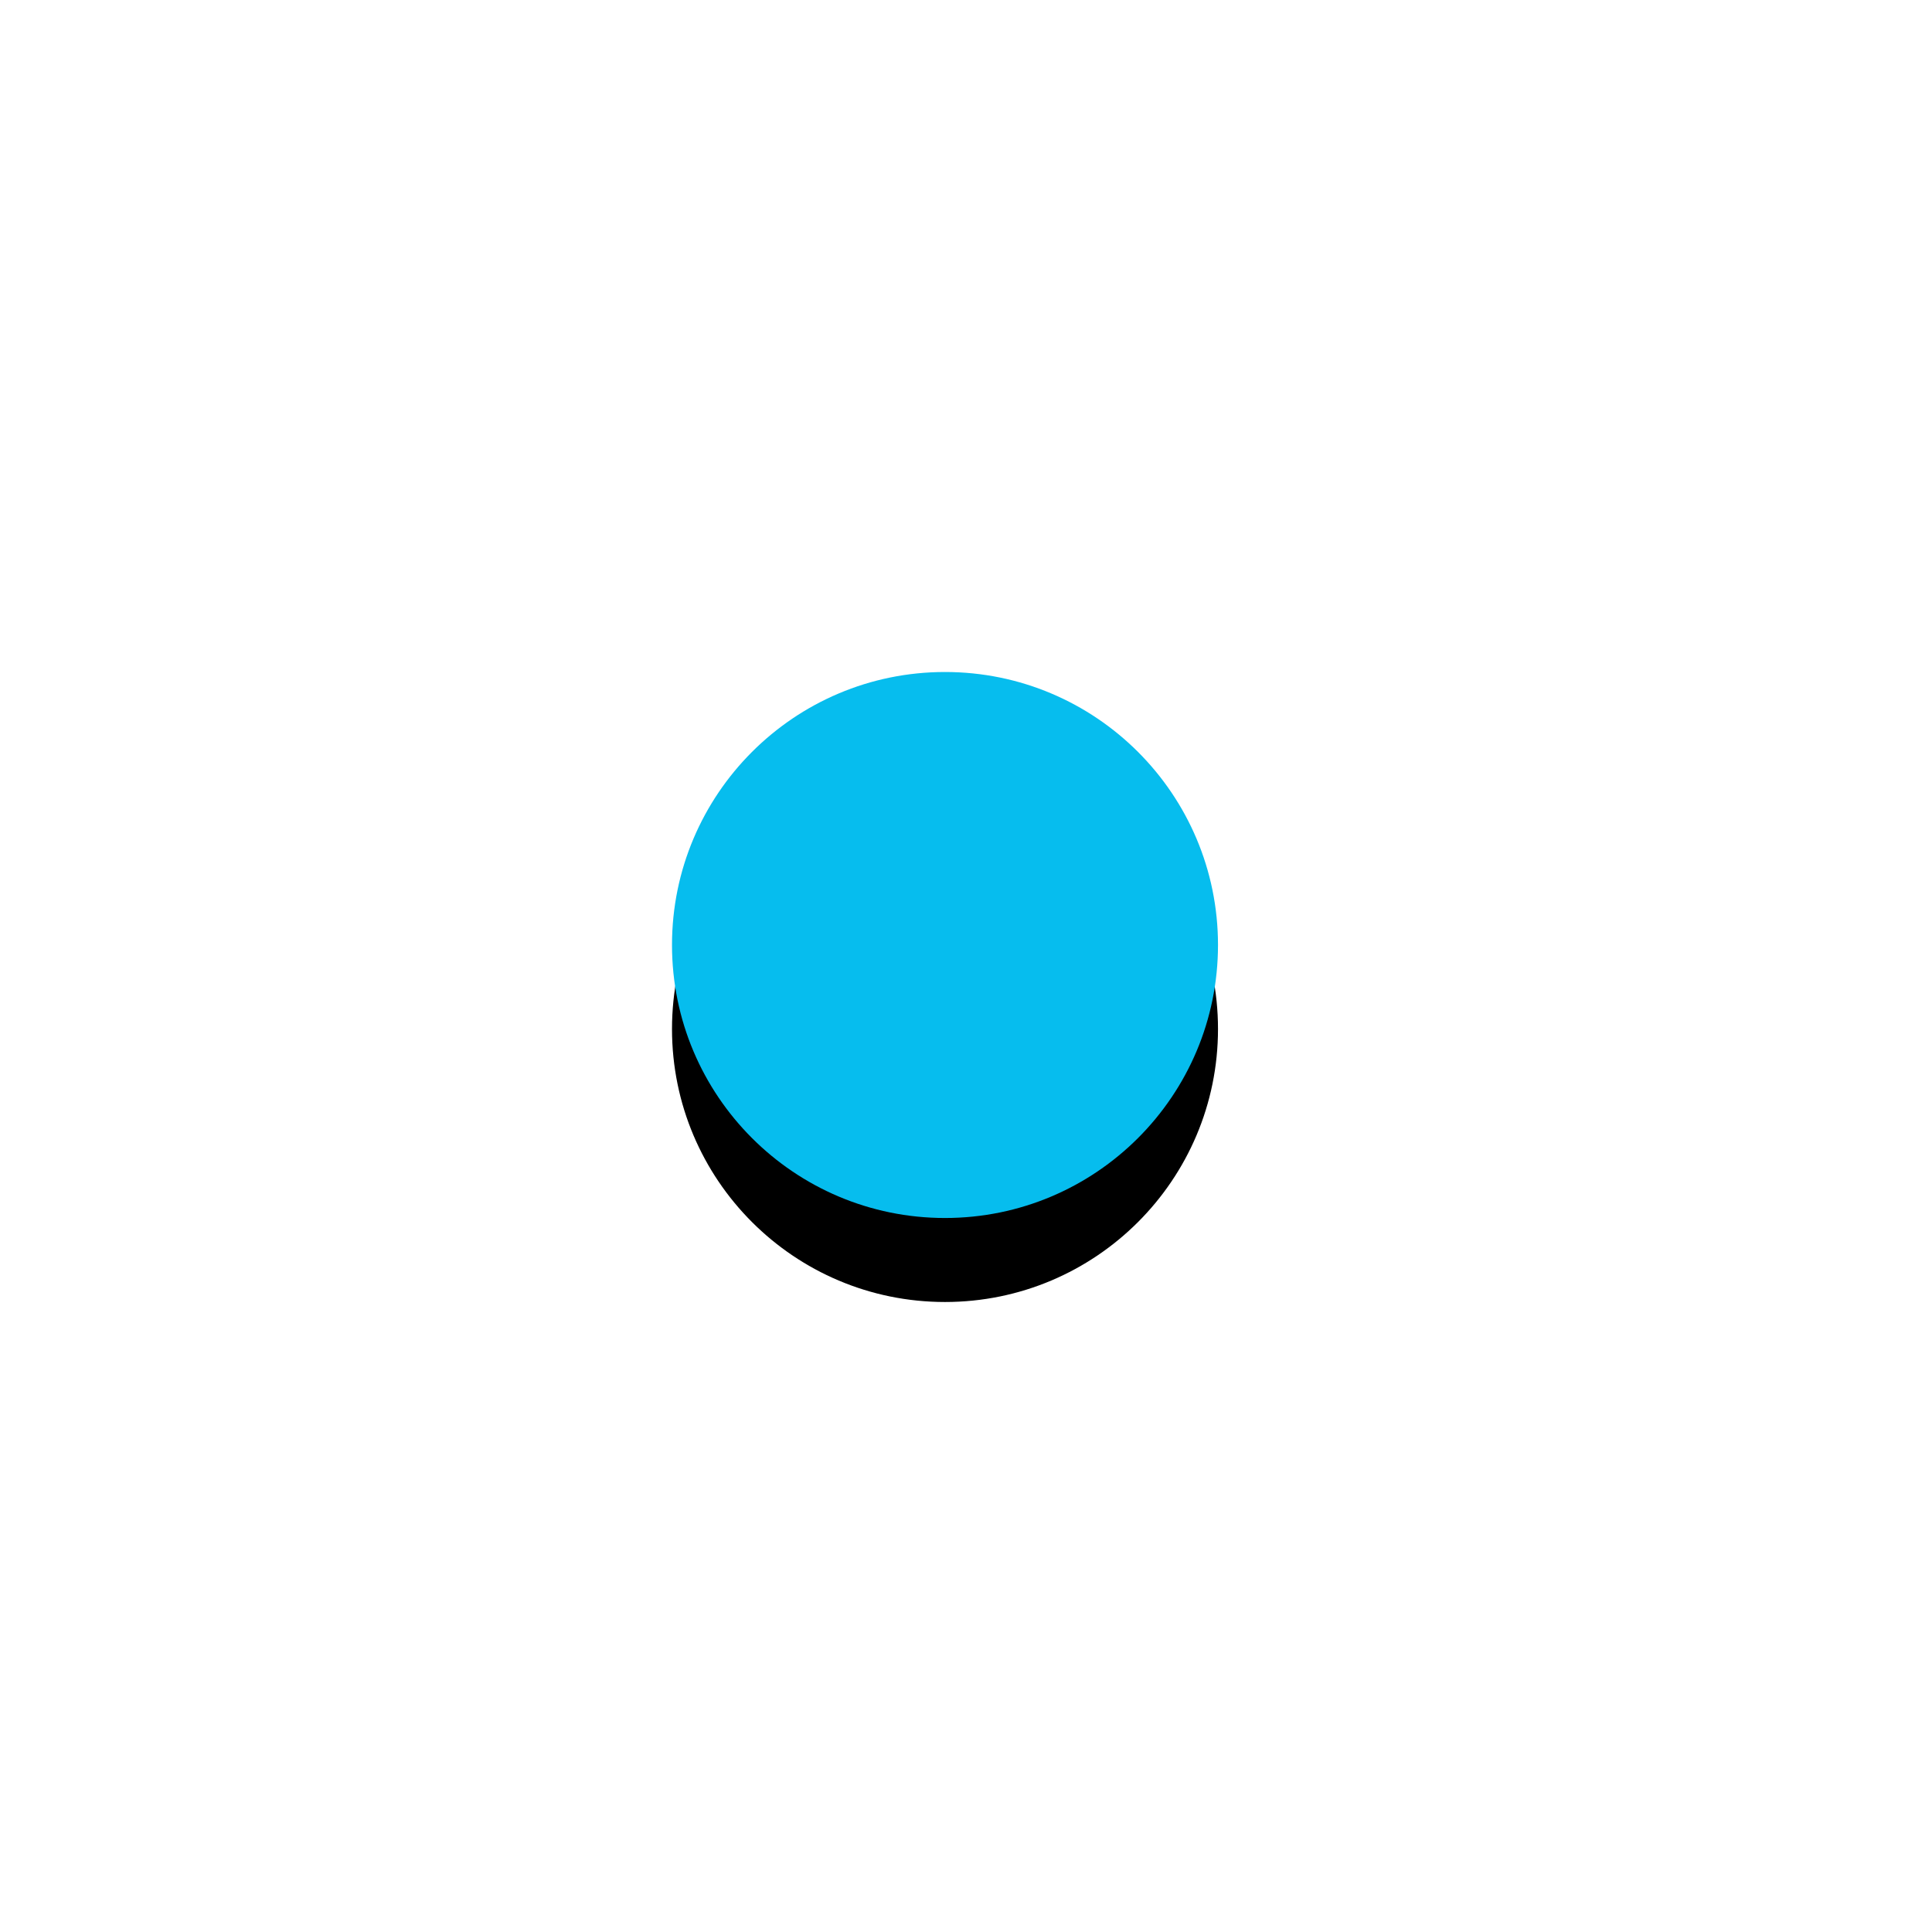 <?xml version="1.0" encoding="UTF-8"?>
<svg xmlns="http://www.w3.org/2000/svg" xmlns:xlink="http://www.w3.org/1999/xlink" width="46px" height="46px" viewBox="0 0 46 46" version="1.1">
    <!-- Generator: Sketch 52.6 (67491) - http://www.bohemiancoding.com/sketch -->
    <title>Group 2 Copy</title>
    <desc>Created with Sketch.</desc>
    <defs>
        <circle id="path-1" cx="22.5" cy="22.5" r="6.5"/>
        <filter x="-123.1%" y="-107.7%" width="346.2%" height="346.2%" filterUnits="objectBoundingBox" id="filter-2">
            <feOffset dx="0" dy="2" in="SourceAlpha" result="shadowOffsetOuter1"/>
            <feGaussianBlur stdDeviation="5" in="shadowOffsetOuter1" result="shadowBlurOuter1"/>
            <feColorMatrix values="0 0 0 0 0.024   0 0 0 0 0.741   0 0 0 0 0.933  0 0 0 1 0" type="matrix" in="shadowBlurOuter1"/>
        </filter>
    </defs>
    <g id="Desktop" stroke="none" stroke-width="1" fill="none" fill-rule="evenodd">
        <g id="Contact-Us" transform="translate(-411, -454)">
            <g id="Group-2-Copy" transform="translate(411, 454)">
                <circle id="Oval" fill="#FFFFFF" cx="23" cy="23" r="23"/>
                <g id="Oval">
                    <use fill="black" fill-opacity="1" filter="url(#filter-2)" xlink:href="#path-1"/>
                    <use fill="#06BDEE" fill-rule="evenodd" xlink:href="#path-1"/>
                </g>
            </g>
        </g>
    </g>
</svg>
